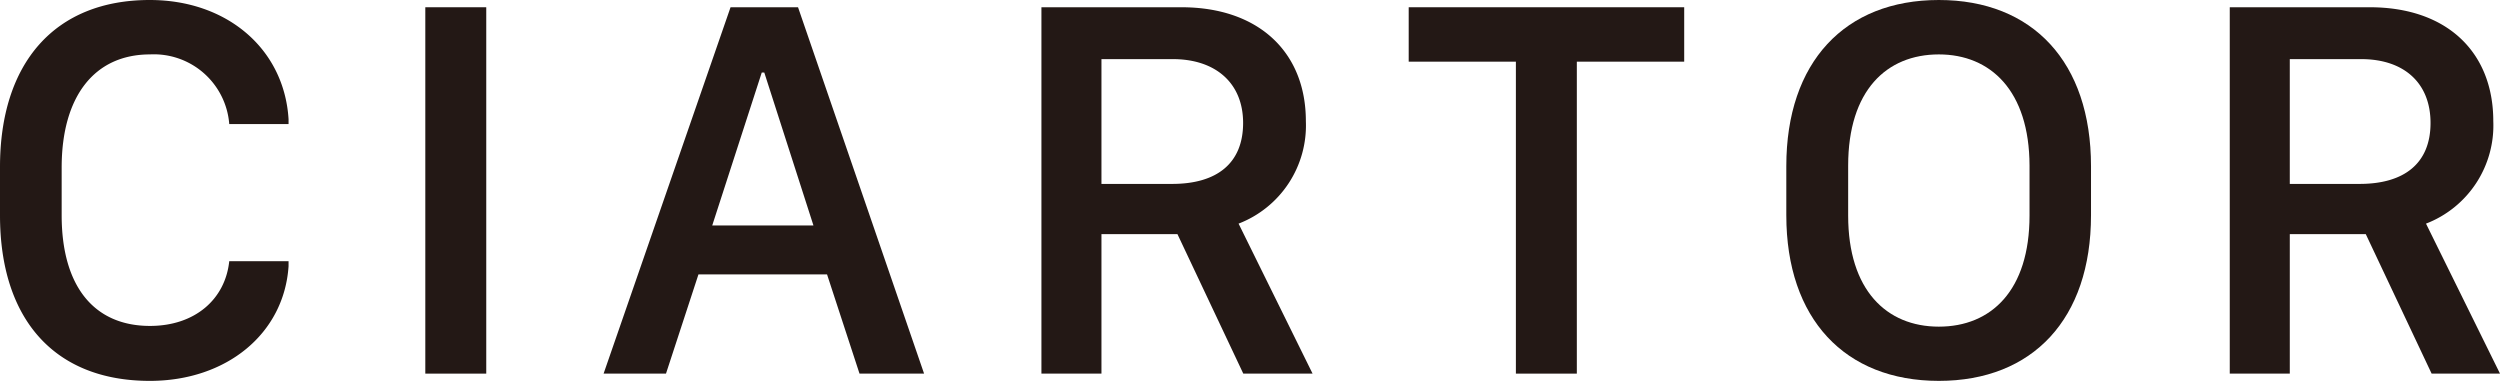 <svg xmlns="http://www.w3.org/2000/svg" viewBox="0 0 137.84 21"><defs><style>.cls-1{fill:#231815;}</style></defs><title>アセット 1</title><g id="レイヤー_2" data-name="レイヤー 2"><g id="レイヤー_1-2" data-name="レイヤー 1"><path class="cls-1" d="M3.4,11.87c0,3.91,1.78,6.1,4.87,6.1,2.48,0,4.15-1.47,4.37-3.57h3.27v.28C15.66,18.4,12.49,21,8.26,21,3,21,0,17.6,0,11.87V9.21C0,3.49,3,0,8.26,0c4.25,0,7.41,2.69,7.65,6.57v.27H12.64A4.17,4.17,0,0,0,8.27,3C5.21,3,3.4,5.31,3.4,9.24Z"/><path class="cls-1" d="M23.45,20.6V.4h3.36V20.6Z"/><path class="cls-1" d="M33.28,20.6l7-20.2H44l6.95,20.2H47.39L45.6,15.13H38.51L36.72,20.6ZM42,4l-2.73,8.43h5.58L42.14,4Z"/><path class="cls-1" d="M72,6.68a5.8,5.8,0,0,1-3.71,5.65l4.08,8.27H68.55l-3.63-7.69H60.73V20.6H57.42V.4h7.72C69.39.4,72,2.87,72,6.68Zm-7.37,3.46c2.47,0,3.91-1.14,3.91-3.36S67,3.26,64.67,3.26H60.73v6.88Z"/><path class="cls-1" d="M83.58,20.6V3.4H77.67V.4H92.86v3H86.94V20.6Z"/><path class="cls-1" d="M106.9,21c-5.18,0-8.41-3.42-8.41-9.13V9.16c0-5.74,3.23-9.16,8.41-9.16s8.39,3.43,8.39,9.16v2.71C115.29,17.58,112.08,21,106.9,21Zm0-18c-2.89,0-5,2-5,6.13v2.76c0,4.1,2.11,6.12,5,6.12s5-2,5-6.12V9.13C111.89,5,109.75,3,106.9,3Z"/><path class="cls-1" d="M137.47,6.68a5.8,5.8,0,0,1-3.71,5.65l4.08,8.27h-3.77l-3.63-7.69h-4.19V20.6h-3.31V.4h7.72C134.91.4,137.47,2.87,137.47,6.68Zm-7.37,3.46c2.47,0,3.91-1.14,3.91-3.36s-1.48-3.52-3.82-3.52h-3.94v6.88Z"/></g></g></svg>